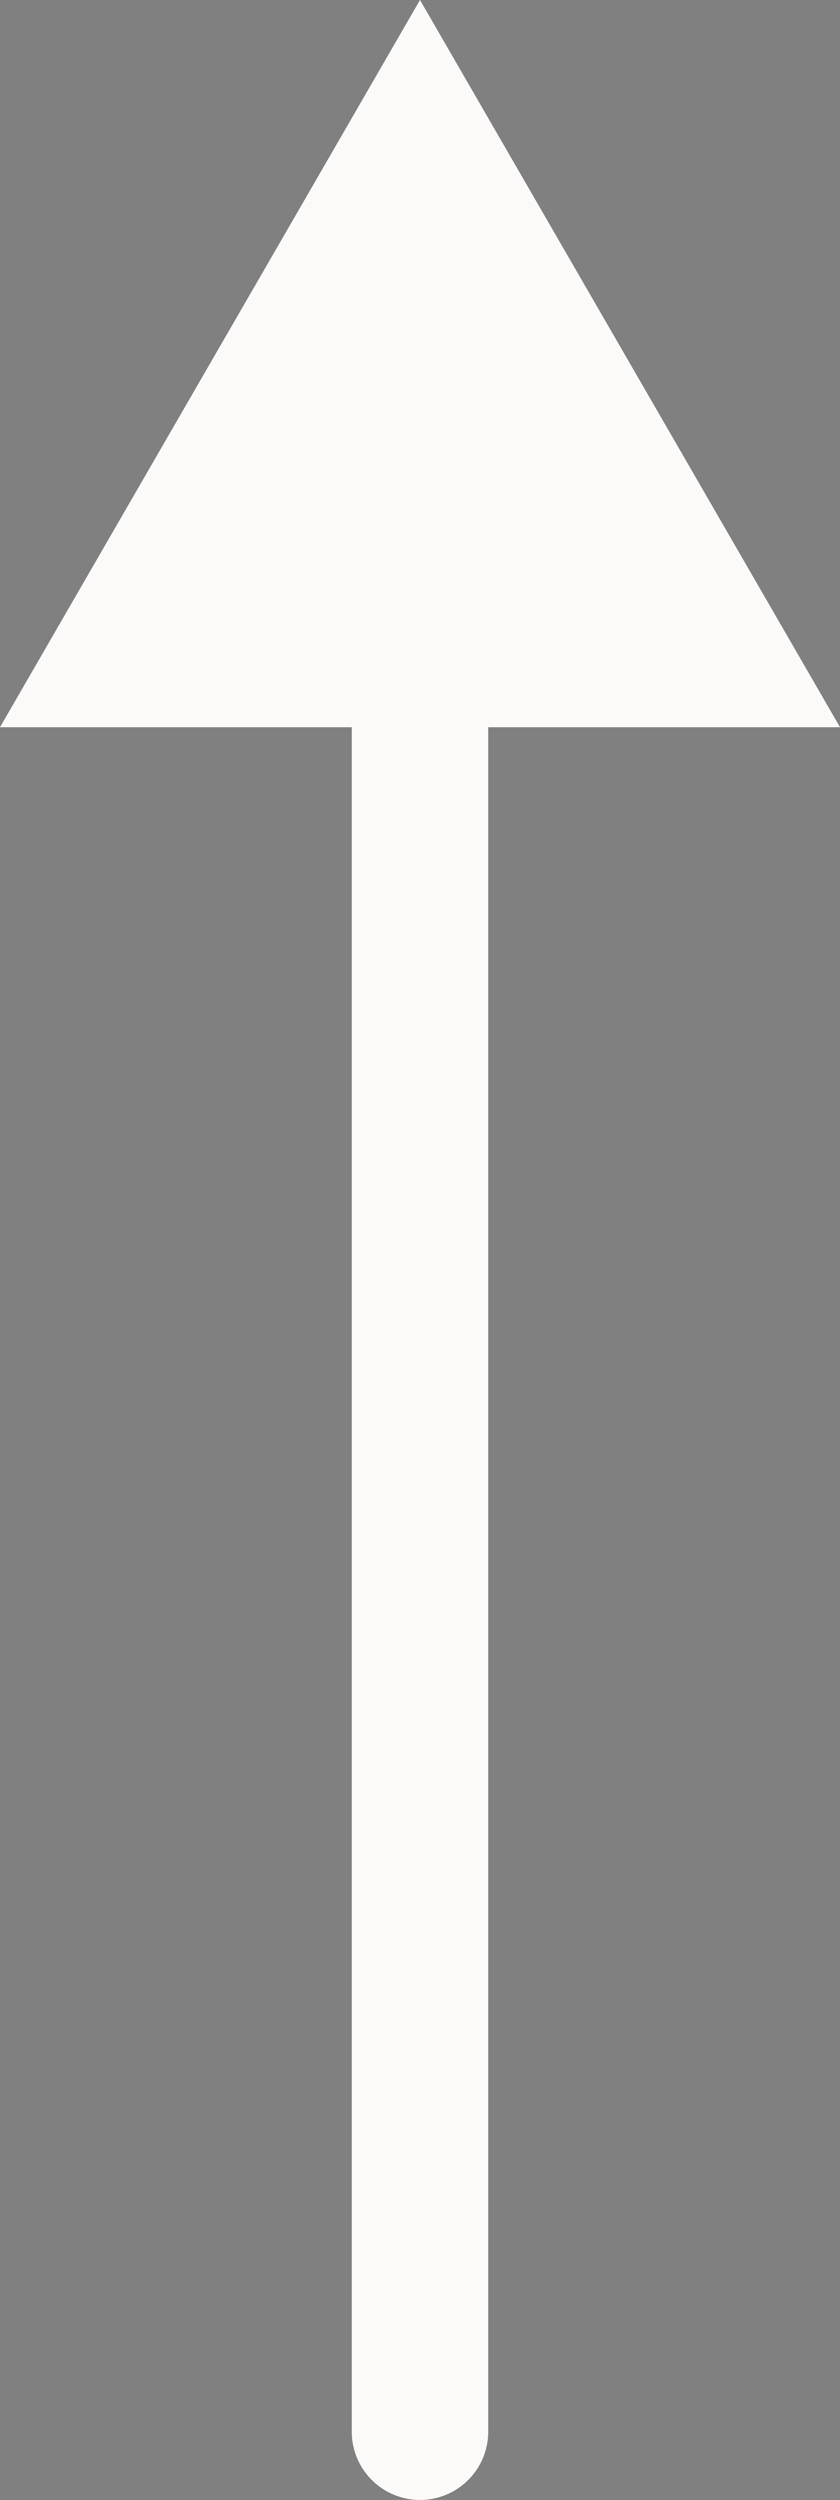 <?xml version="1.0" encoding="UTF-8" standalone="no"?>
<!-- Created with Inkscape (http://www.inkscape.org/) -->

<svg
   width="61.554"
   height="183.033"
   viewBox="0 0 61.554 183.033"
   version="1.1"
   id="svg1"
   inkscape:version="1.3.2 (091e20ef0f, 2023-11-25, custom)"
   sodipodi:docname="head.svg"
   xmlns:inkscape="http://www.inkscape.org/namespaces/inkscape"
   xmlns:sodipodi="http://sodipodi.sourceforge.net/DTD/sodipodi-0.dtd"
   xmlns="http://www.w3.org/2000/svg"
   xmlns:svg="http://www.w3.org/2000/svg">
  <rect x="0" y="0" width="61.554" height="183.033" fill="#808080" stroke="none"/>
  <sodipodi:namedview
     id="namedview1"
     pagecolor="#000000"
     bordercolor="#000000"
     borderopacity="0.25"
     inkscape:showpageshadow="2"
     inkscape:pageopacity="0.0"
     inkscape:pagecheckerboard="0"
     inkscape:deskcolor="#d1d1d1"
     inkscape:document-units="px"
     inkscape:zoom="2.9077441"
     inkscape:cx="20.634553"
     inkscape:cy="88.384669"
     inkscape:window-width="1860"
     inkscape:window-height="1004"
     inkscape:window-x="30"
     inkscape:window-y="46"
     inkscape:window-maximized="1"
     inkscape:current-layer="layer1" />
  <defs
     id="defs1" />
  <g
     inkscape:label="Layer 1"
     inkscape:groupmode="layer"
     id="layer1"
     transform="translate(-19.223,68.033)">
    <g
       id="path1">
      <path
         style="color:#000000;fill:#fcf9f9;stroke-linecap:round;stroke-linejoin:round;-inkscape-stroke:none;paint-order:stroke fill markers"
         d="m 50,-37.521 a 5,5 0 0 0 -5,5 V 110 a 5,5 0 0 0 5,5 5,5 0 0 0 5,-5 V -32.521 a 5,5 0 0 0 -5,-5 z"
         id="path5" />
      <path
         style="color:#000000;fill:#000000;stroke-linecap:round;stroke-linejoin:round;-inkscape-stroke:none;paint-order:stroke fill markers"
         d="M 50,110 V -32.522"
         id="path6" />
      <g
         id="g2">
        <g
           id="path2">
          <path
             style="color:#000000;fill:#fcf9f9;fill-rule:evenodd;-inkscape-stroke:none"
             d="m 50,-61.372 25,43.25 H 25 Z"
             id="path3" />
          <path
             style="color:#000000;fill:#fcf9f9;fill-rule:evenodd;-inkscape-stroke:none"
             d="m 50,-68.033 -30.777,53.244 h 61.555 z m 0,13.322 19.223,33.256 H 30.777 Z"
             id="path4" />
        </g>
      </g>
    </g>
  </g>
</svg>
